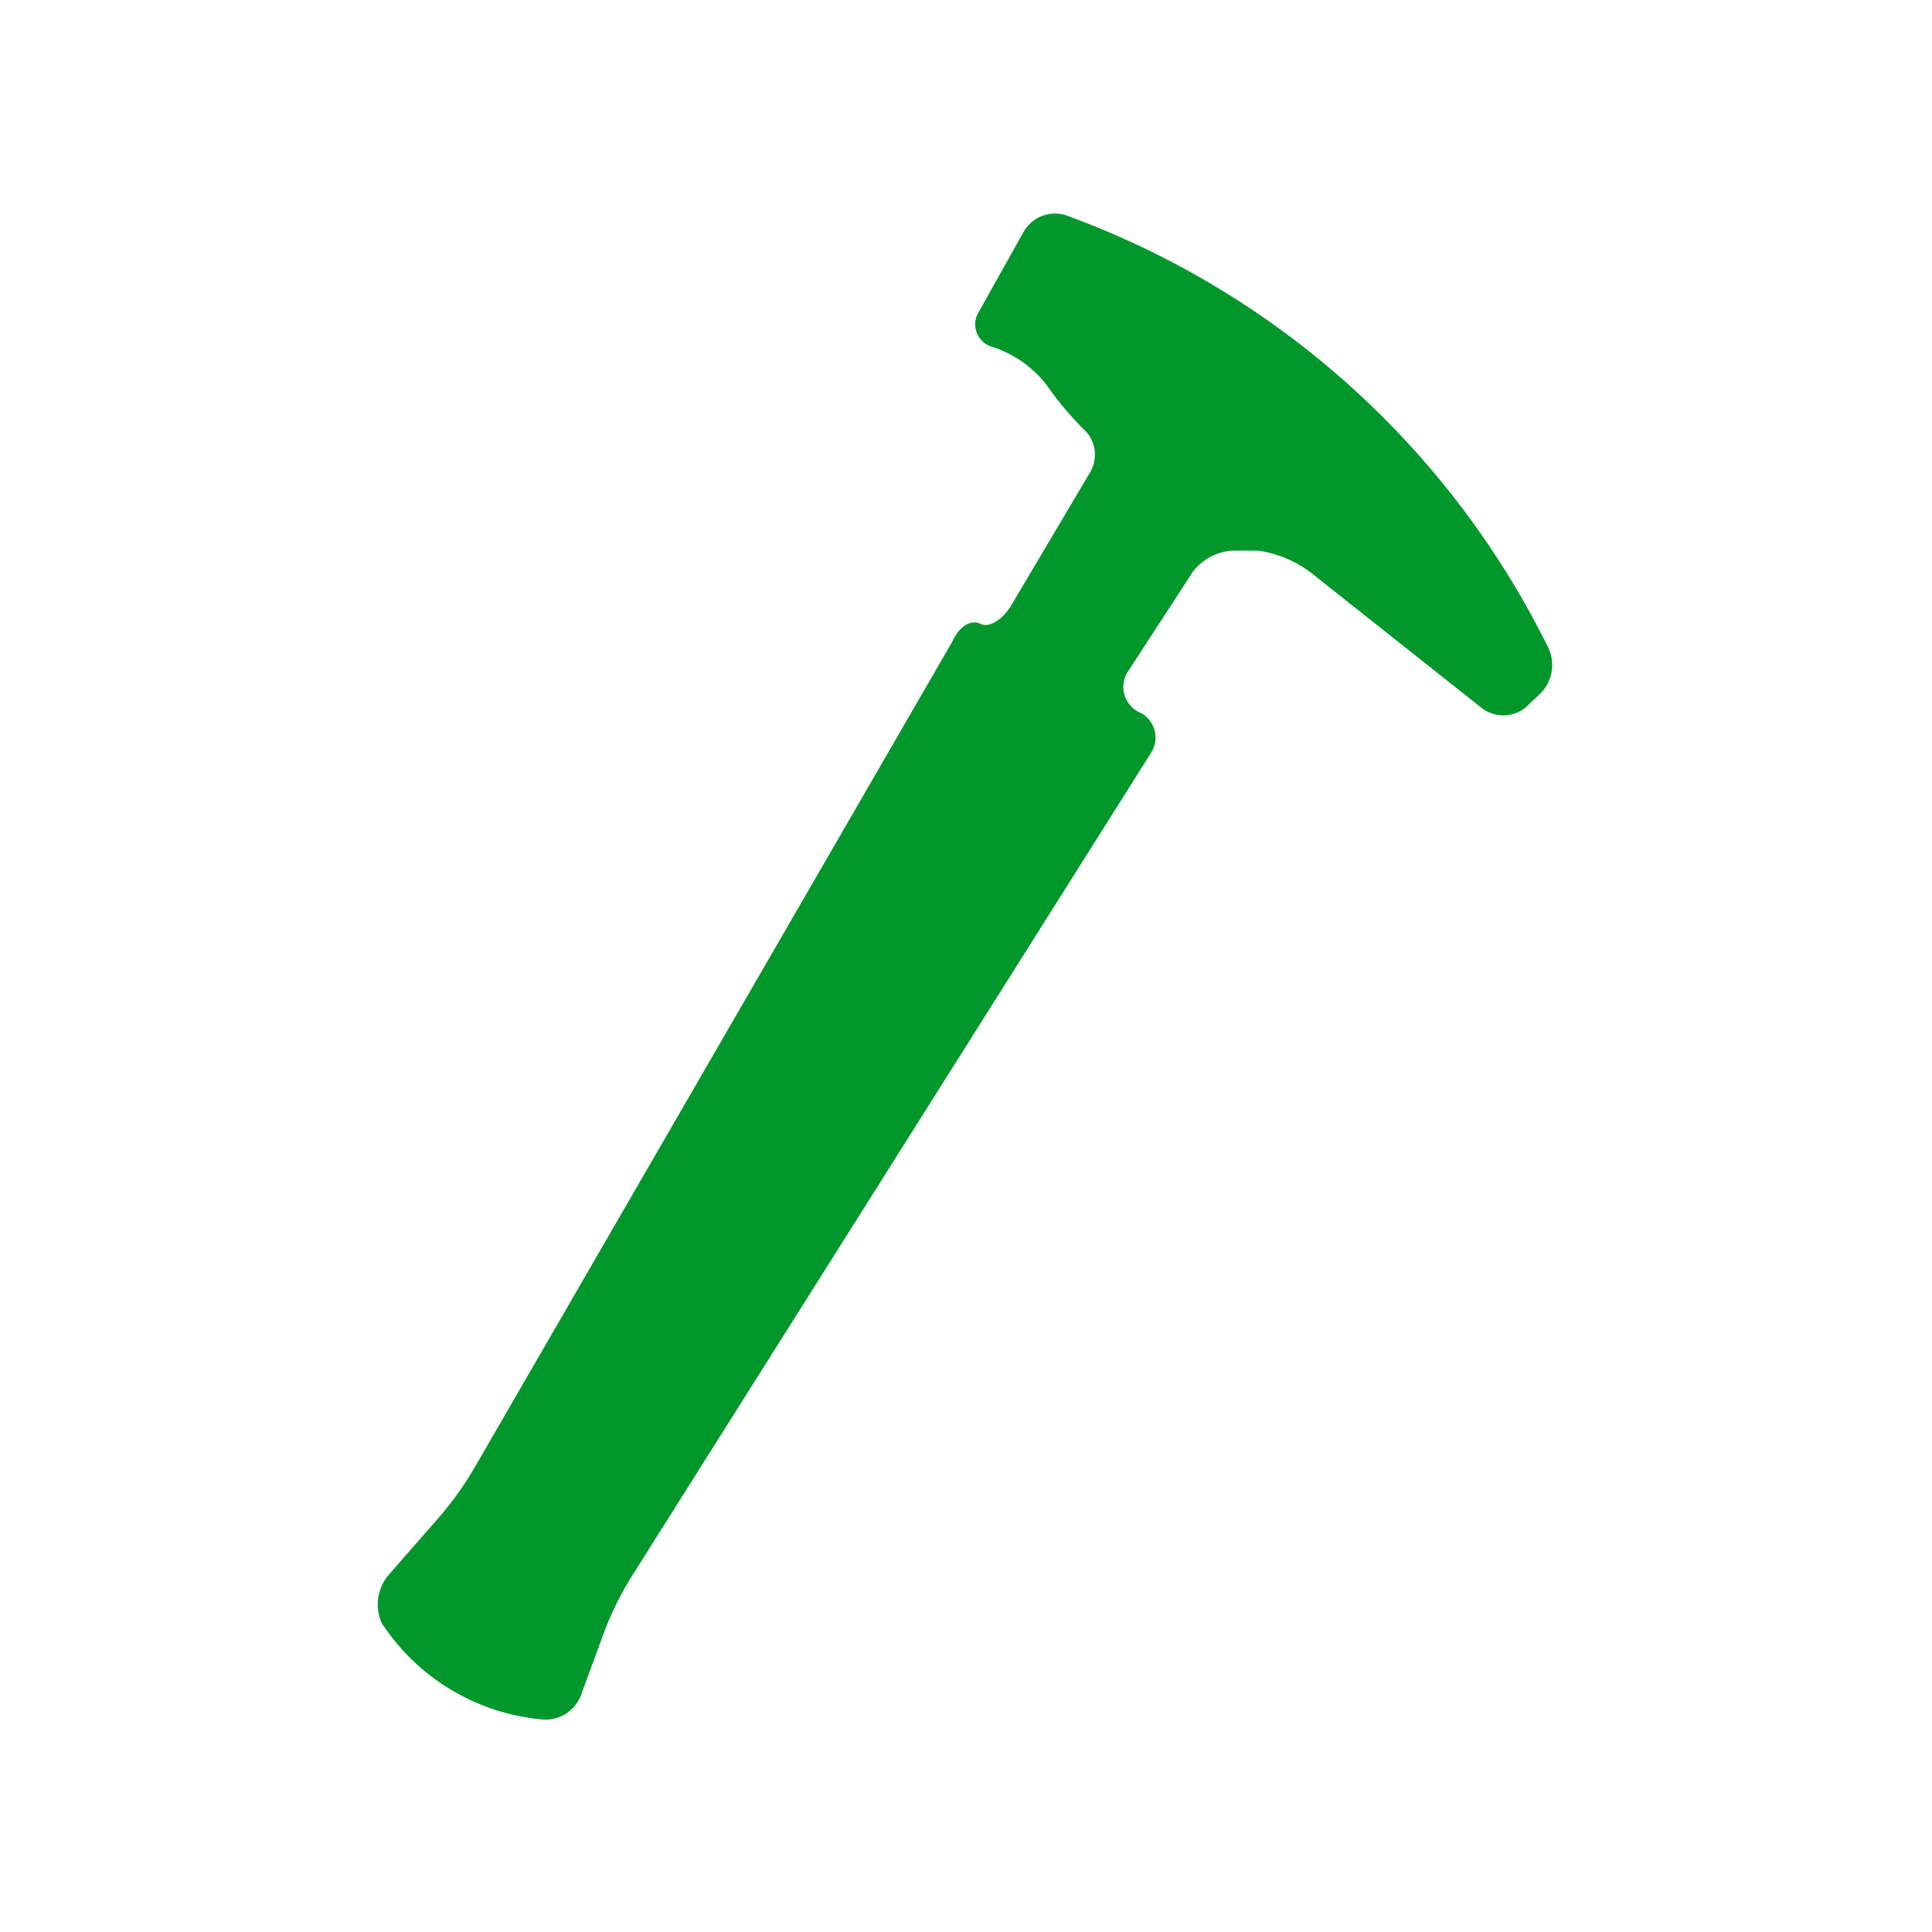 <svg xmlns="http://www.w3.org/2000/svg" viewBox="0 0 24 24"><defs><style>.cls-1{fill:#01972b;}</style></defs><title>AVC</title><g id="Pictos_AVC_-_ACTIVITES" data-name="Pictos AVC - ACTIVITES"><path id="ACTIVITES_Alpinisme_Matériel-Alpinisme_Piolet" data-name="ACTIVITES/Alpinisme/Matériel-Alpinisme/Piolet" class="cls-1" d="M12.55,7.54c-.11.17-.27.26-.37.21s-.25,0-.35.22L5.89,18.24a4.19,4.19,0,0,1-.42.59l-.63.72a.57.57,0,0,0-.1.61,2.67,2.67,0,0,0,2,1.2.47.47,0,0,0,.48-.31l.29-.79a3.92,3.92,0,0,1,.32-.65L14.3,9.35a.35.35,0,0,0-.12-.49h0A.35.35,0,0,1,14,8.36l.82-1.26a.67.67,0,0,1,.56-.26l.25,0a1.43,1.43,0,0,1,.65.27l2.12,1.68a.44.44,0,0,0,.55,0l.18-.17a.5.5,0,0,0,.1-.58,10.8,10.8,0,0,0-6-5.37.45.45,0,0,0-.52.22l-.56,1a.29.29,0,0,0,.18.42,1.4,1.4,0,0,1,.67.47,3.91,3.91,0,0,0,.46.55.43.43,0,0,1,.08.54Zm0,0"/></g></svg>